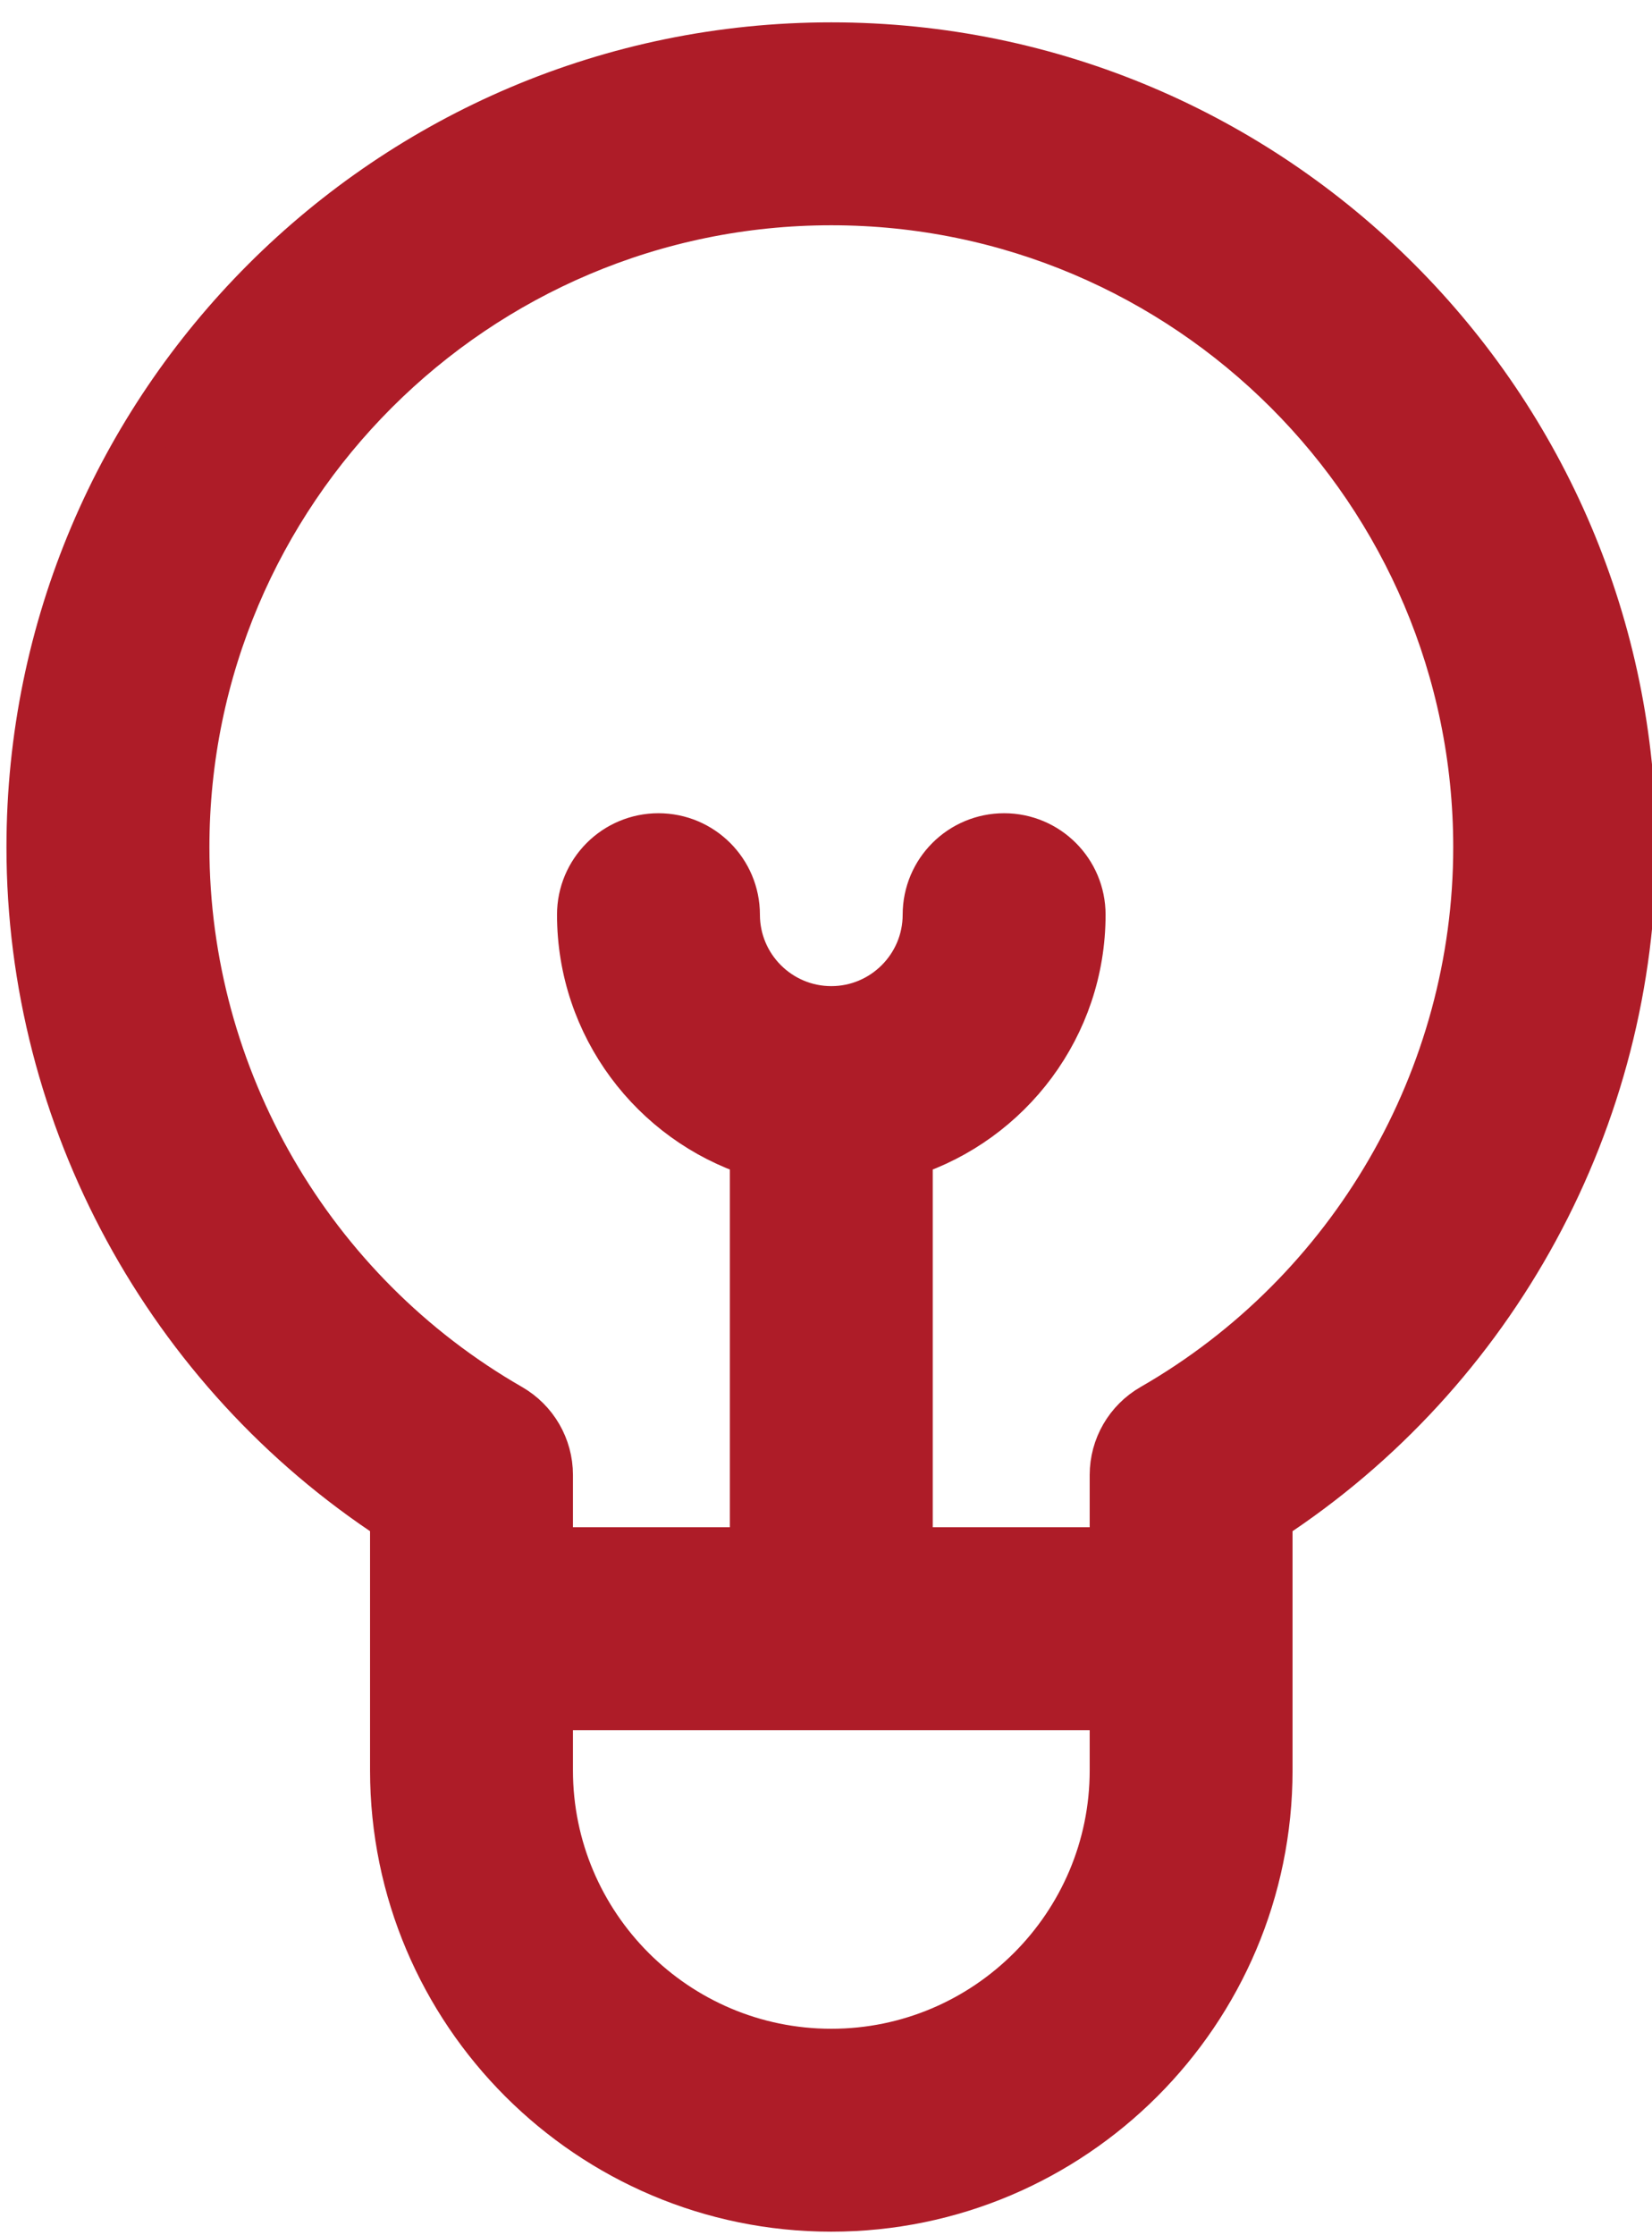 <svg width="34" height="46" viewBox="0 0 34 46" fill="none" xmlns="http://www.w3.org/2000/svg">
<path d="M33.585 17.436C33.585 8.351 26.194 0.96 17.109 0.96C8.024 0.96 0.633 8.351 0.633 17.436C0.633 23.007 3.478 28.215 8.116 31.243V36.433C8.116 41.392 12.15 45.427 17.109 45.427C22.068 45.427 26.102 41.392 26.102 36.433V33.518L26.102 31.243C30.741 28.215 33.585 23.008 33.585 17.436ZM22.927 36.433C22.927 39.641 20.317 42.251 17.109 42.251C13.902 42.251 11.292 39.641 11.292 36.433V35.106H22.927V36.433ZM23.724 28.977C23.23 29.261 22.927 29.786 22.927 30.354V31.93H18.697V23.718C20.759 23.047 22.254 21.107 22.254 18.824C22.254 17.947 21.543 17.236 20.666 17.236C19.789 17.236 19.078 17.947 19.078 18.824C19.078 19.91 18.195 20.794 17.109 20.794C16.023 20.794 15.14 19.91 15.14 18.824C15.14 17.947 14.429 17.236 13.552 17.236C12.675 17.236 11.964 17.947 11.964 18.824C11.964 21.107 13.459 23.047 15.521 23.718V31.93H11.292V30.354C11.292 29.786 10.988 29.261 10.495 28.977C6.371 26.608 3.81 22.186 3.81 17.436C3.81 10.102 9.776 4.136 17.11 4.136C24.443 4.136 30.409 10.102 30.409 17.436C30.409 22.186 27.847 26.608 23.724 28.977Z" fill="#AE1C28"/>
<path d="M33.585 17.436C33.585 8.351 26.194 0.96 17.109 0.96C8.024 0.96 0.633 8.351 0.633 17.436C0.633 23.007 3.478 28.215 8.116 31.243V36.433C8.116 41.392 12.15 45.427 17.109 45.427C22.068 45.427 26.102 41.392 26.102 36.433V33.518L26.102 31.243C30.741 28.215 33.585 23.008 33.585 17.436ZM22.927 36.433C22.927 39.641 20.317 42.251 17.109 42.251C13.902 42.251 11.292 39.641 11.292 36.433V35.106H22.927V36.433ZM23.724 28.977C23.23 29.261 22.927 29.786 22.927 30.354V31.93H18.697V23.718C20.759 23.047 22.254 21.107 22.254 18.824C22.254 17.947 21.543 17.236 20.666 17.236C19.789 17.236 19.078 17.947 19.078 18.824C19.078 19.91 18.195 20.794 17.109 20.794C16.023 20.794 15.14 19.91 15.14 18.824C15.14 17.947 14.429 17.236 13.552 17.236C12.675 17.236 11.964 17.947 11.964 18.824C11.964 21.107 13.459 23.047 15.521 23.718V31.93H11.292V30.354C11.292 29.786 10.988 29.261 10.495 28.977C6.371 26.608 3.81 22.186 3.81 17.436C3.81 10.102 9.776 4.136 17.11 4.136C24.443 4.136 30.409 10.102 30.409 17.436C30.409 22.186 27.847 26.608 23.724 28.977Z" stroke="#AE1C28"/>
</svg>
